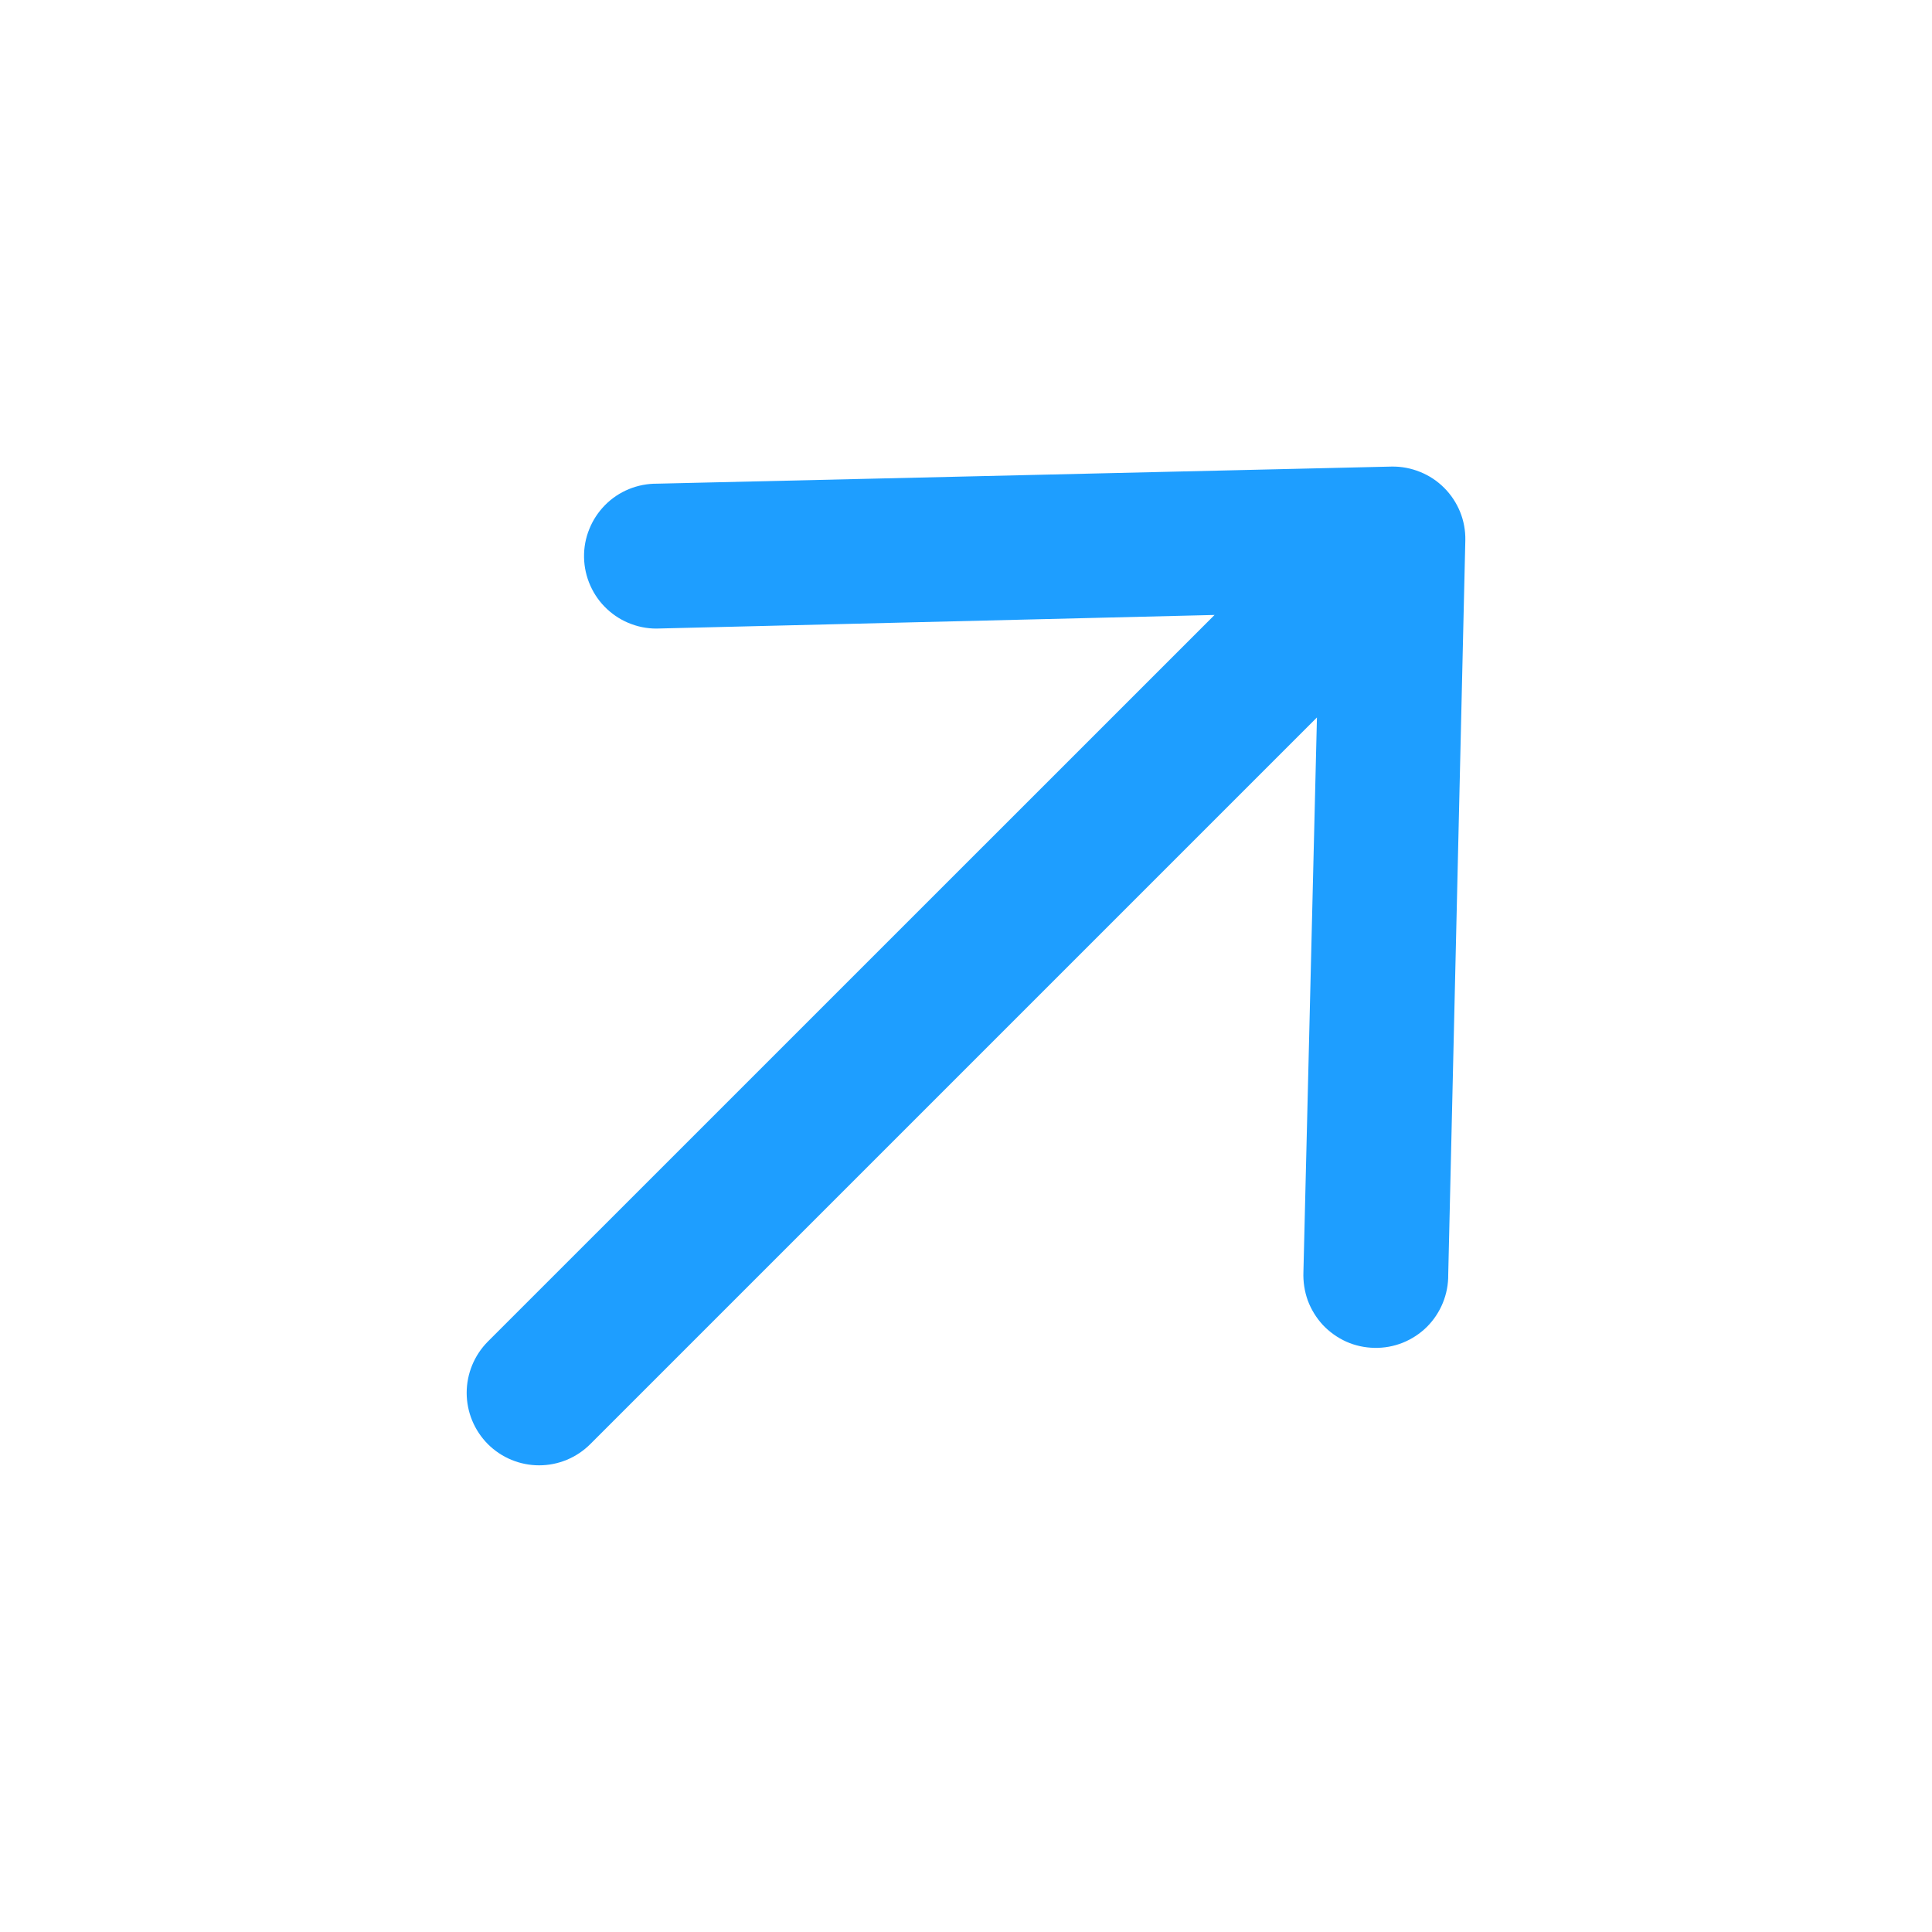 <svg width="20" height="20" viewBox="0 0 20 20" fill="none" xmlns="http://www.w3.org/2000/svg"><path fill-rule="evenodd" clip-rule="evenodd" d="M5.05 14.949C4.91 14.808 4.831 14.617 4.831 14.419C4.831 14.22 4.91 14.029 5.05 13.888L12.573 6.366L6.832 6.506C6.732 6.511 6.632 6.496 6.538 6.461C6.443 6.427 6.357 6.373 6.284 6.305C6.21 6.236 6.152 6.154 6.111 6.062C6.07 5.97 6.048 5.871 6.046 5.771C6.044 5.671 6.062 5.571 6.1 5.478C6.137 5.385 6.193 5.3 6.263 5.229C6.334 5.157 6.418 5.101 6.511 5.063C6.604 5.025 6.704 5.006 6.804 5.007L14.405 4.83C14.506 4.828 14.606 4.847 14.7 4.885C14.793 4.922 14.878 4.978 14.95 5.05C15.021 5.121 15.077 5.206 15.115 5.299C15.153 5.393 15.171 5.493 15.169 5.594L14.992 13.195C14.993 13.296 14.974 13.395 14.936 13.488C14.898 13.581 14.842 13.665 14.771 13.736C14.699 13.807 14.615 13.862 14.521 13.9C14.428 13.937 14.329 13.955 14.228 13.953C14.128 13.951 14.029 13.93 13.937 13.889C13.846 13.848 13.763 13.789 13.694 13.716C13.626 13.642 13.573 13.556 13.538 13.462C13.504 13.367 13.489 13.267 13.493 13.167L13.633 7.427L6.111 14.949C5.97 15.09 5.78 15.169 5.581 15.169C5.382 15.169 5.191 15.09 5.05 14.949Z" fill="#1E9EFF"/></svg>